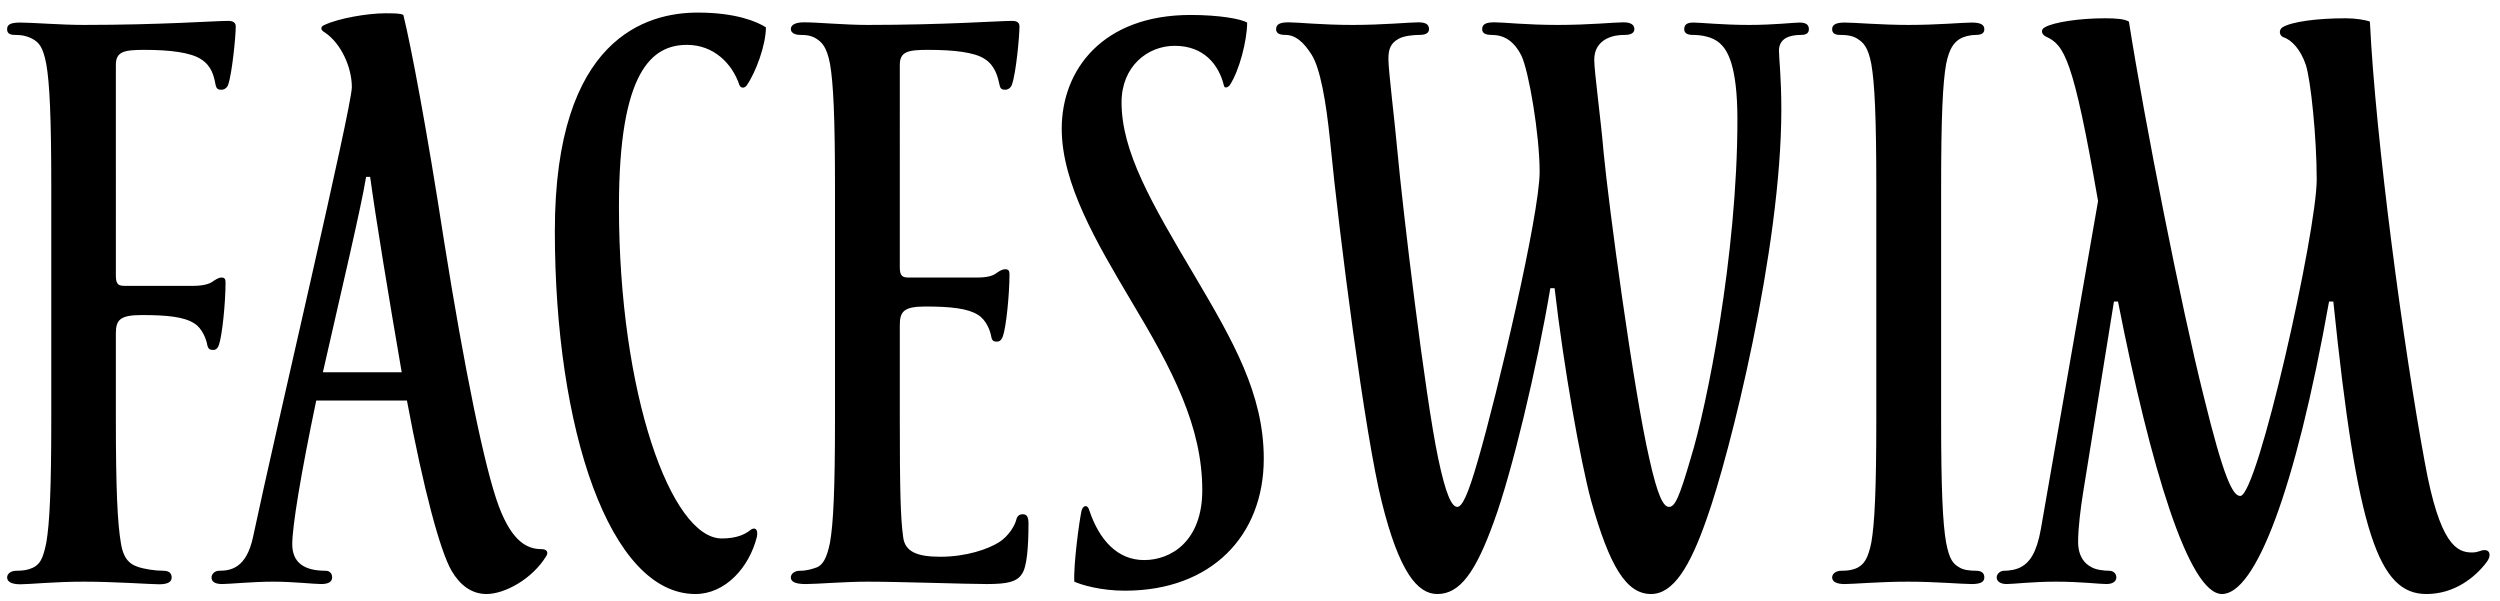 <?xml version="1.0" encoding="UTF-8" standalone="no"?>
<svg version="1.2" xmlns="http://www.w3.org/2000/svg" viewBox="0 0 1053 253" width="1053" height="253">
	<title>New Project</title>
	<style>
		.s0 { fill: #000000 } 
	</style>
	<path id="FACESWIM" class="s0" aria-label="FACESWIM"  d="m48.8 27.3c0-5.6 3.5-6.3 12-6.3 10.8 0 19.5 1.1 23.8 3.9 4.5 2.8 5.5 7 6.2 10.8 0.4 1.8 1.1 2.1 2.5 2.1 1.4 0 2.5-1.1 2.8-2.1 1.7-4.9 3.2-20.6 3.2-24.5 0-1.7-1.1-2.4-3.2-2.4-5.6 0-28.3 1.7-60.9 1.7-9.5 0-21.7-1-26.6-1-4.5 0-5.6 1-5.6 2.8 0 1.4 0.7 2.4 3.2 2.4 2.8 0 5.2 0.4 7.7 1.8 2.4 1.4 4.2 3.1 5.6 10.5 1.4 8 2.1 22 2.1 52.1v97.3c0 30.1-0.7 44.1-2.1 52.2-1.4 7-2.8 9.1-5.6 10.5-2.1 1-4.2 1.3-7 1.3-2.5 0-3.9 1.4-3.9 2.8 0 1.8 1.8 2.9 5.6 2.9 3.9 0 14.4-1.1 26.6-1.1 13.3 0 28.3 1.1 31.8 1.1 3.9 0 5.3-1.1 5.3-2.9 0-1.4-0.7-2.8-3.5-2.8-3.5 0-8.1-0.7-10.9-1.7-2.8-1-5.9-2.8-7-10.1-1.4-8.4-2.1-22.1-2.1-52.2v-36c0-5.7 1.8-7.7 10.9-7.7 10.5 0 17.8 0.7 22.1 3.5 3.4 2 5.2 7 5.5 9.1 0.4 1.7 1.1 2.1 2.5 2.1 1.4 0 2.1-1.1 2.4-2.1 1.4-3.9 2.8-17.9 2.8-26.3 0-1.4-0.3-2.1-1.7-2.1-1.4 0-2.8 1.1-3.9 1.8-1.4 1-4.2 1.7-8 1.7h-28.7c-2.5 0-3.9-0.3-3.9-4.2zm84.4 141.4h38.2c7 37.5 14 63.4 18.8 71.7 3.5 6 8.4 9.8 14.7 9.8 7.7 0 19.3-6.3 25.2-16 1.1-1.8 0-2.9-2-2.9-6 0-12.3-3.1-17.9-17.8-6-15.8-14.7-58.8-23.1-111.6-7.4-48-14-82.6-17.2-95.6-1.3-0.7-3.8-0.7-7.7-0.7-7.3 0-19.6 2.1-25.5 4.9-1.8 0.7-1.8 2.1 0 3.1 7 4.6 11.5 14.8 11.5 23.1 0 8.4-31.8 143.2-41.6 189.4-2.8 13.3-9.5 14.3-14.3 14.3-1.8 0-3.2 1.4-3.2 2.8 0 1.8 1.4 2.8 4.5 2.8 2.8 0 13-1 21.4-1 8.7 0 17.1 1 20.3 1 3.1 0 4.6-1 4.6-2.8 0-1.4-0.8-2.8-2.8-2.8-9.1 0-14-3.5-14-11.2 0-7.3 3.5-29 10.1-60.5zm2.8-11.9c7.7-34 16.1-69.3 18.2-82.3h1.7c2.5 18.2 7.8 50.4 13.3 82.3zm186.6-145.3c-3.8-2.4-12.6-6.2-28.7-6.2-21.4 0-60.2 10.5-60.2 92 0 83.6 23.1 152.9 59.2 152.9 12.6 0 22.7-11.2 25.9-24.1 0.7-3.5-1.1-4.2-2.8-2.8-2.1 1.7-5.6 3.5-12 3.5-21.3 0-43.3-60.9-43.3-139.7 0-57.4 14-68.2 28.7-68.2 11.1 0 18.9 7.7 22 16.8 0.4 1.4 2.1 1.7 3.1 0.3 3.9-5.6 8.1-17.1 8.1-24.5zm56.4 15.8c0-5.6 3.5-6.3 11.9-6.3 10.8 0 19.6 1 23.8 3.8 4.5 2.8 5.6 7.7 6.3 10.9 0.3 1.7 1 2.1 2.4 2.1 1.4 0 2.5-1.1 2.8-2.1 1.8-4.9 3.2-20.7 3.2-24.5 0-1.8-1.1-2.4-3.2-2.4-5.6 0-28.3 1.7-60.9 1.7-9.4 0-21-1.1-26.6-1.1-3.8 0-5.6 1.1-5.6 2.9 0 1.3 1.4 2.4 3.9 2.4 2.8 0 4.9 0.3 7 1.7 2.1 1.4 4.2 3.2 5.6 10.5 1.4 8.1 2.1 22.1 2.1 52.2v97.3c0 30.1-0.7 44.1-2.1 52.1-1.4 7-3.2 9.5-5.6 10.5-2.1 0.7-4.2 1.4-7 1.4-2.5 0-3.9 1.4-3.9 2.8 0 1.8 1.8 2.8 6.3 2.8 4.6 0 16.5-1 25.9-1 13.7 0 42 1 50.4 1 8.8 0 12.6-1 14.7-4.2 2.1-2.8 2.8-11.2 2.8-21.3 0-2.8-0.7-3.9-2.4-3.9-1.8 0-2.5 1.1-2.8 2.5-0.4 1.7-2.8 6.6-7.4 9.4-4.5 2.8-13.6 6-24.5 6-9.8 0-15-2.1-15.7-8.4-1.1-8.1-1.4-19.6-1.4-49.7v-39.5c0-5.7 1.7-7.8 10.8-7.8 10.5 0 17.9 0.8 22.1 3.5 3.5 2.1 5.2 6.7 5.6 9.1 0.3 1.8 1 2.2 2.4 2.2 1.4 0 2.1-1.1 2.5-2.2 1.4-3.8 2.8-17.8 2.8-26.2 0-1.4-0.4-2.1-1.8-2.1-1.4 0-2.8 1-3.8 1.7-1.4 1.1-3.9 1.8-8.1 1.8h-28.7c-2.4 0-3.8-0.4-3.8-4.2zm146.3-17.8c-2.5-1.5-11.6-3.2-23.8-3.2-37.1 0-54.3 23.1-54.3 47.9 0 23.2 14.7 48 29.4 72.8 17.2 28.7 29.8 52.5 29.8 79.5 0 21.3-13 29.4-24.5 29.4-11.2 0-18.9-8.4-23.1-21-0.7-2.5-2.5-2.1-3.2 0-1 4.2-3.5 23.1-3.1 30.1 3.1 1.4 11.2 3.8 21.3 3.8 36.4 0 58.5-23.1 58.5-55.6 0-27.3-13-49.7-29.1-77-18.5-31.1-30.8-52.5-30.8-73.1 0-15.1 10.9-23.8 22.4-23.8 12.3 0 18.6 8 20.7 16.7 0.3 1.5 1.7 0.7 2.4 0 4.2-6.3 7.4-19.2 7.4-26.5zm129.5 111.9c3.8 33 10.8 72.5 15.4 89.6 7.7 27.3 14.7 39.2 25.2 39.2 9.4 0 16.4-11.5 23.4-31.5 9.8-27.3 31.5-114.1 31.5-172.5 0-13.7-1-21.7-1-24.8 0-5.3 4.5-6.7 9.4-6.7 2.5 0 3.2-1.1 3.2-2.4 0-1.8-1.1-2.8-3.9-2.8-2.5 0-10.8 1-21.3 1-11.2 0-20.3-1-23.5-1-2.8 0-3.8 1-3.8 2.8 0 1.7 1.4 2.4 3.5 2.4 3.5 0 8.4 0.7 11.5 3.5 3.1 2.8 7.4 9.1 7.4 32.2 0 57-13 121.1-19.6 142.4-4.9 16.8-6.7 20.7-9.2 20.7-2.4 0-4.8-4.6-8.3-20.3-6.7-29.1-17.2-107.1-19.3-129.5-1-12.3-3.9-33.6-3.9-38.5 0-4.2 1.8-7 5-8.8 2.8-1.4 5.2-1.7 8-1.7 2.8 0 3.9-1.1 3.9-2.4 0-1.8-1.4-2.9-4.6-2.9-3.8 0-14.3 1.1-27.6 1.1-13.3 0-22.8-1.1-26.7-1.1-3.5 0-5.2 0.7-5.2 2.9 0 1.7 1.4 2.4 3.9 2.4 5.2 0 9.4 2.4 12.6 8.7 3.1 6.3 7.7 33.3 7.7 49 0 17.9-17.9 93.8-26 121.5-4.1 14.3-6.6 19.6-8.7 19.6-2.4 0-4.9-5.6-8-20.3-5.6-26.3-15.1-106.4-17.2-129.5-1.1-12.3-3.8-34-3.8-38.9 0-4.2 1-6.6 4.2-8.4 2.4-1.4 6.6-1.7 9-1.7 2.9 0 3.9-1.1 3.9-2.4 0-1.8-1-2.9-4.5-2.9-3.5 0-15.1 1.1-27.7 1.1-12.9 0-23.1-1.1-26.9-1.1-3.5 0-5.3 0.7-5.3 2.9 0 1.7 1.4 2.4 3.9 2.4 4.1 0 7.6 2.8 11.1 8.4 3.5 5.6 6 18.9 7.8 36.8 3.8 39.1 14.7 123.8 21.7 151.5 7.3 29.4 15 38.8 23.4 38.8 9.5 0 16.1-9.1 23.8-30.4 7.7-21 18.2-65.1 23.8-98.4zm162.8-42.3c0-30.1 0.7-44.1 2.1-52.1 1.4-7 3.5-9.1 5.6-10.5 1.7-1.1 4.5-1.8 7-1.8 2.8 0 3.5-1.1 3.5-2.4 0-1.8-1.4-2.8-5.3-2.8-3.8 0-14.3 1-26.6 1-11.5 0-22.7-1-26.9-1-3.9 0-5.3 1-5.3 2.8 0 1.3 0.7 2.4 3.2 2.4 2.8 0 5.6 0.3 7.7 1.8 2.1 1.4 4.2 3.1 5.6 10.5 1.4 8 2.1 22 2.1 52.1v97.3c0 30.1-0.7 44.1-2.1 52.1-1.4 7-3.2 9.1-5.6 10.5-2.1 1.1-4.2 1.4-7 1.4-2.5 0-3.9 1.4-3.9 2.8 0 1.8 1.8 2.8 5.3 2.8 3.5 0 14.7-1 26.6-1 11.9 0 22.7 1 26.9 1 3.9 0 5.3-1 5.3-2.8 0-1.4-0.7-2.8-3.5-2.8-2.5 0-5.3-0.3-7-1.4-2.5-1.4-4.2-3.1-5.6-10.5-1.4-8-2.1-22-2.1-52.1zm72.8 47.9h1.7c13.7 69.7 29.8 123.2 43.8 123.2 14 0 30.8-43 45.1-123.2h1.8c10.1 98 19.2 123.2 39.2 123.2 11.8 0 20.6-7 25.5-13.6 0.7-1.1 1.1-1.8 1.1-2.8 0-1.4-0.8-2.1-2.1-2.1-1.8 0-2.5 1-5.3 1-6.3 0-13.6-3.1-19.9-38.1-8.8-47.6-20.7-135.5-23.1-185.5-1.8-0.7-6-1.4-10.2-1.4-11.9 0-22.7 1.4-26.6 3.8-1.7 1.1-1.4 3.5 0.4 4.2 3.5 1.1 7.3 5.3 9.4 11.6 2.1 6.3 4.6 30.8 4.6 48.3 0 22-24.9 133.3-32.2 133.3-3.2 0-7-7.7-15.4-42-9.5-37.8-24.9-115.8-31.5-157.8-1.8-1.1-5.3-1.4-10.2-1.4-10.8 0-21.7 1.7-25.2 3.8-1.7 0.8-1.7 2.8 0.4 3.9 7.7 3.5 11.5 8.7 22 69.3l-24.1 138.2c-1.8 10.2-4.9 14-8.1 15.8-2.4 1.4-5.6 1.7-7.3 1.7-1.8 0-3.2 1.4-3.2 2.8 0 1.8 1.8 2.8 4.2 2.8 2.8 0 10.9-1 20.7-1 10.5 0 18.5 1 21.3 1 2.5 0 4.2-1 4.2-2.8 0-1.4-1-2.8-3.1-2.8-1.8 0-5.6-0.3-7.7-1.7-2.1-1.1-5.3-3.9-5.3-10.5 0-6 1.1-14.4 2.1-20.7z"/>
</svg>